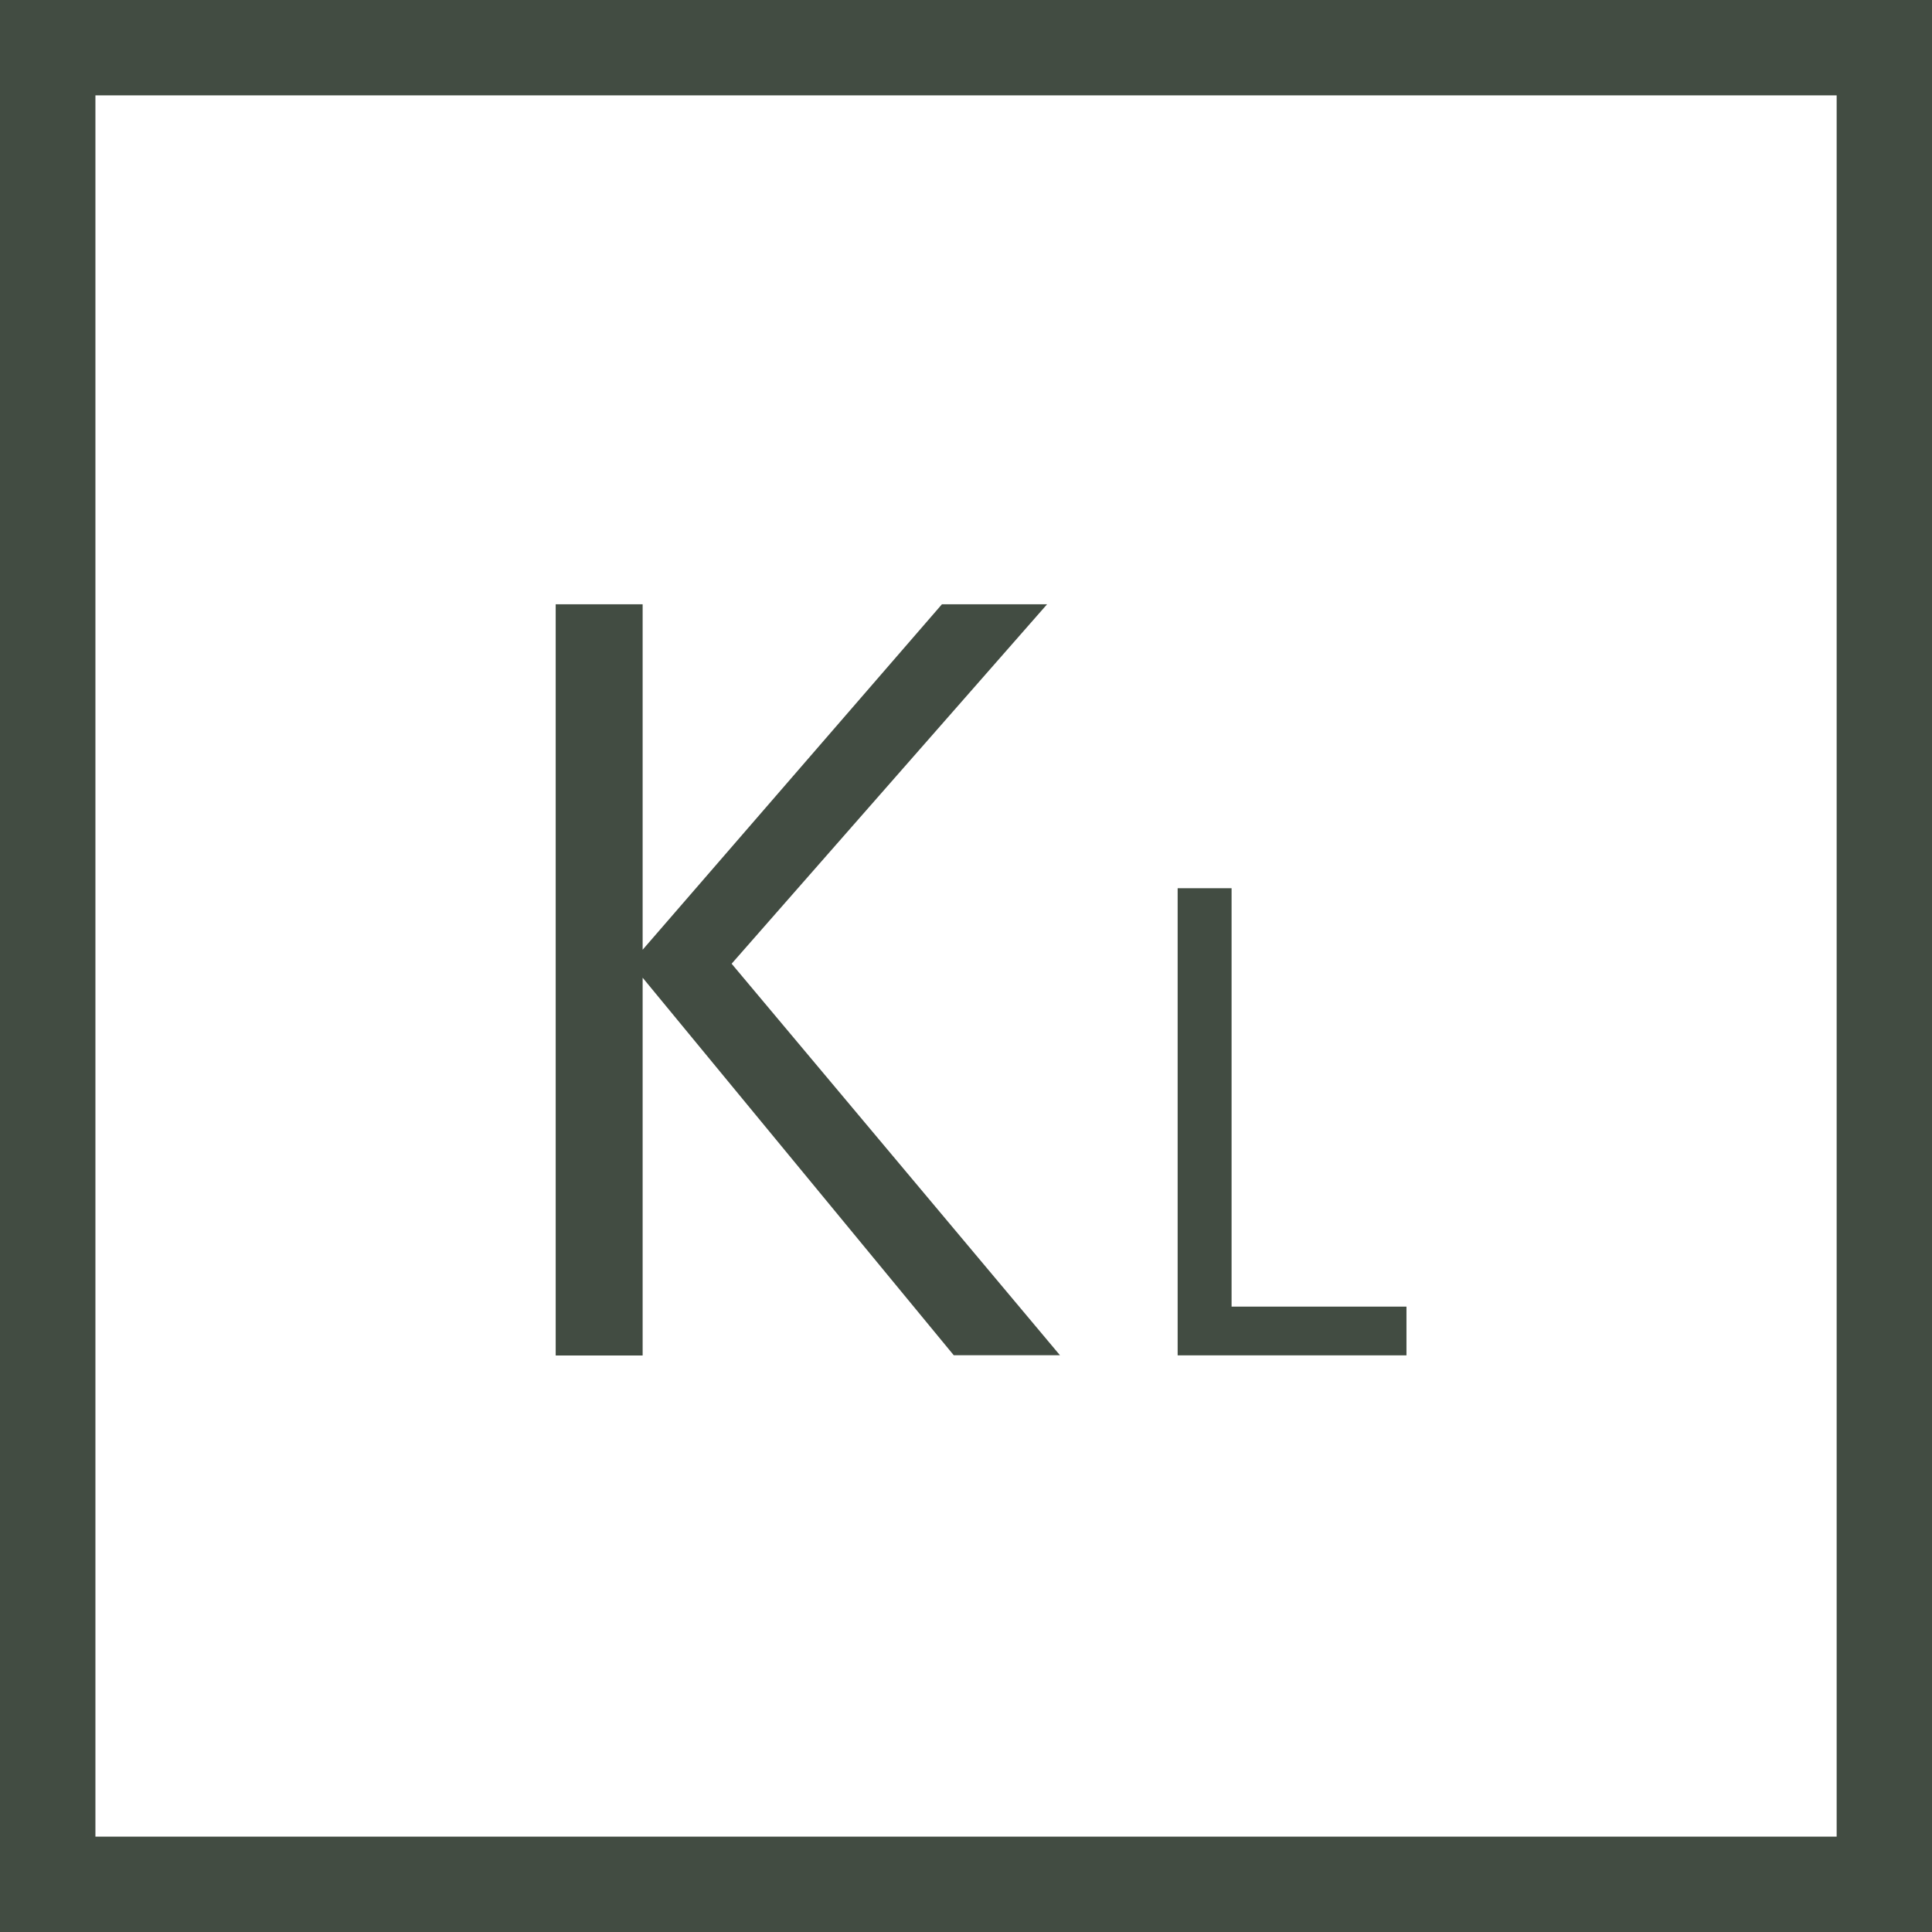 <svg xmlns="http://www.w3.org/2000/svg" width="50.152" height="50.152" viewBox="0 0 50.152 50.152">
  <g id="logo-mark" transform="translate(0 -0.001)">
    <path id="パス_42" data-name="パス 42" d="M16.682,25.381l8.076,9.8h2.757L18.992,25.018l8.189-9.331h-2.73l-7.769,8.968V15.687H14.425v19.5h2.257Z" fill="#424c42"/>
    <path id="パス_43" data-name="パス 43" d="M36.51,33.919H31.97V23.058h-1.4V35.184H36.51Z" fill="#424c42"/>
    <path id="パス_44" data-name="パス 44" d="M2.477,2.477h45.2v45.2H2.477ZM0,50.153H50.152V0H0Z" fill="#424c42"/>
  </g>
</svg>
